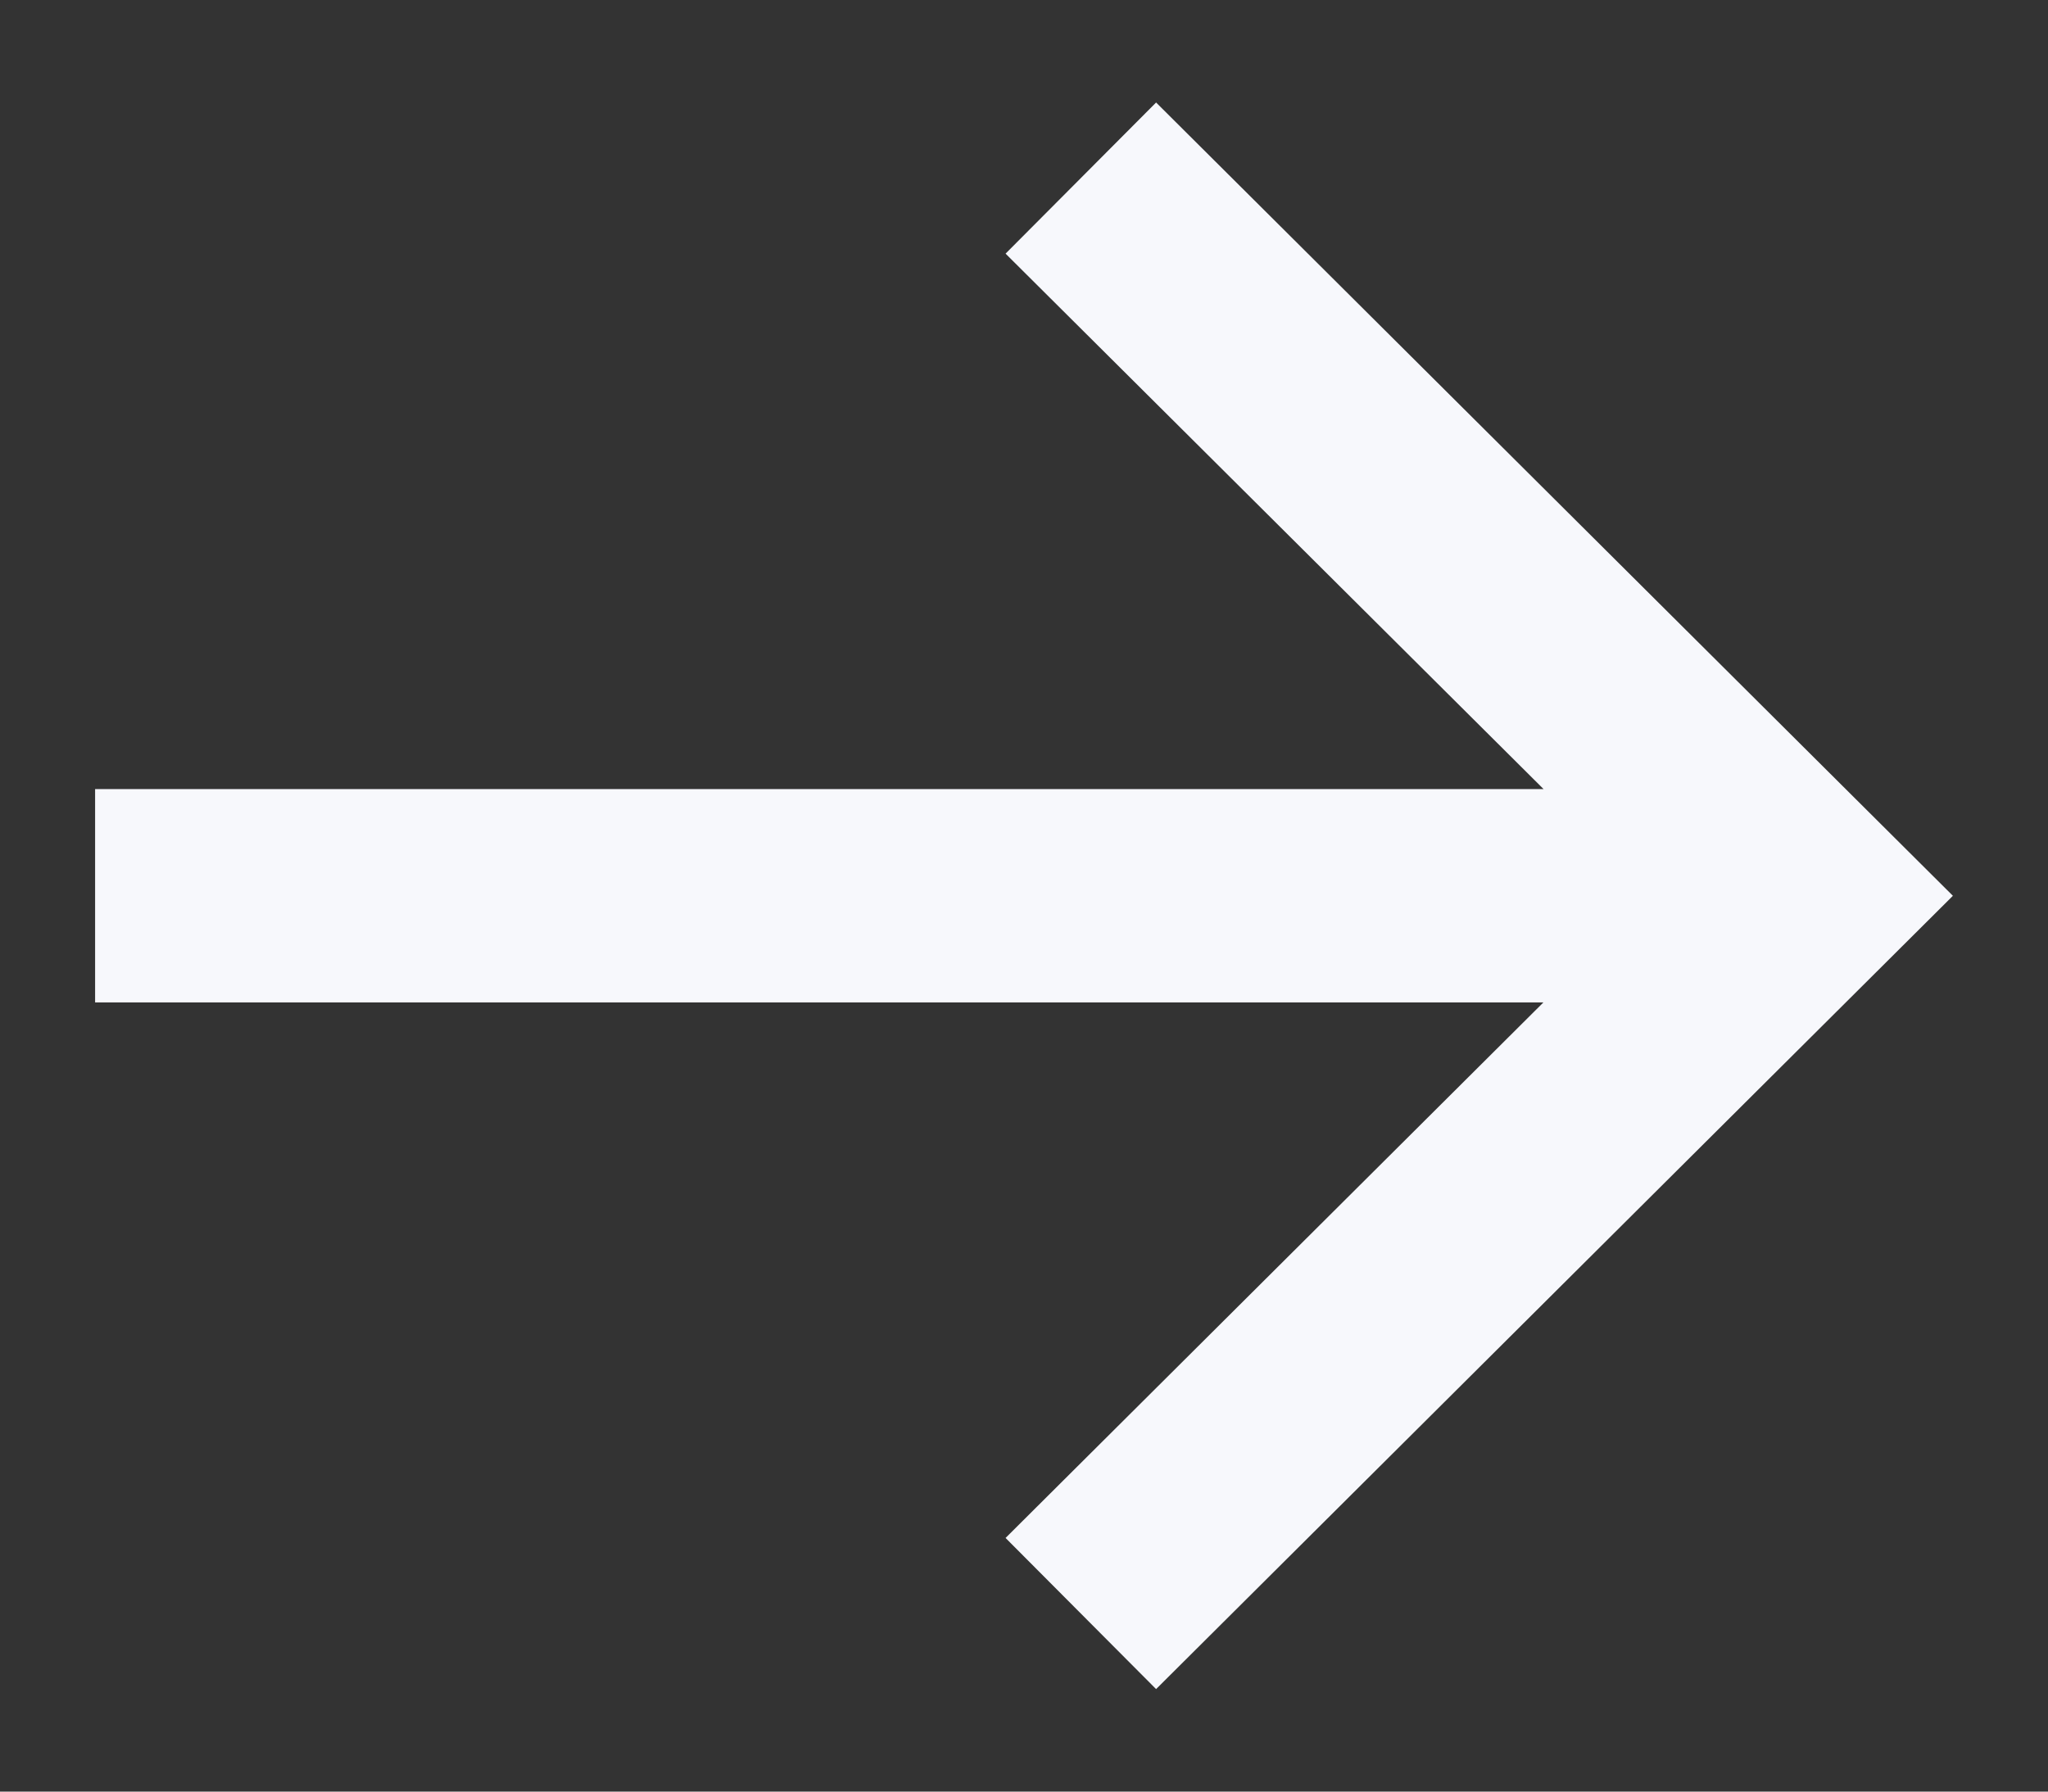 <svg width="16" height="14" viewBox="0 0 16 14" fill="none" xmlns="http://www.w3.org/2000/svg">
<rect x="0" y="0" width="16" height="14" fill="#333333" stroke="none"/>
<path fill-rule="evenodd" clip-rule="evenodd" d="M9.032 0.801L7.856 1.982L12.059 6.166H0.743V7.833H12.058L7.856 12.018L9.032 13.199L15.257 7L9.032 0.801Z" fill="#F7F8FC"/>
</svg>
